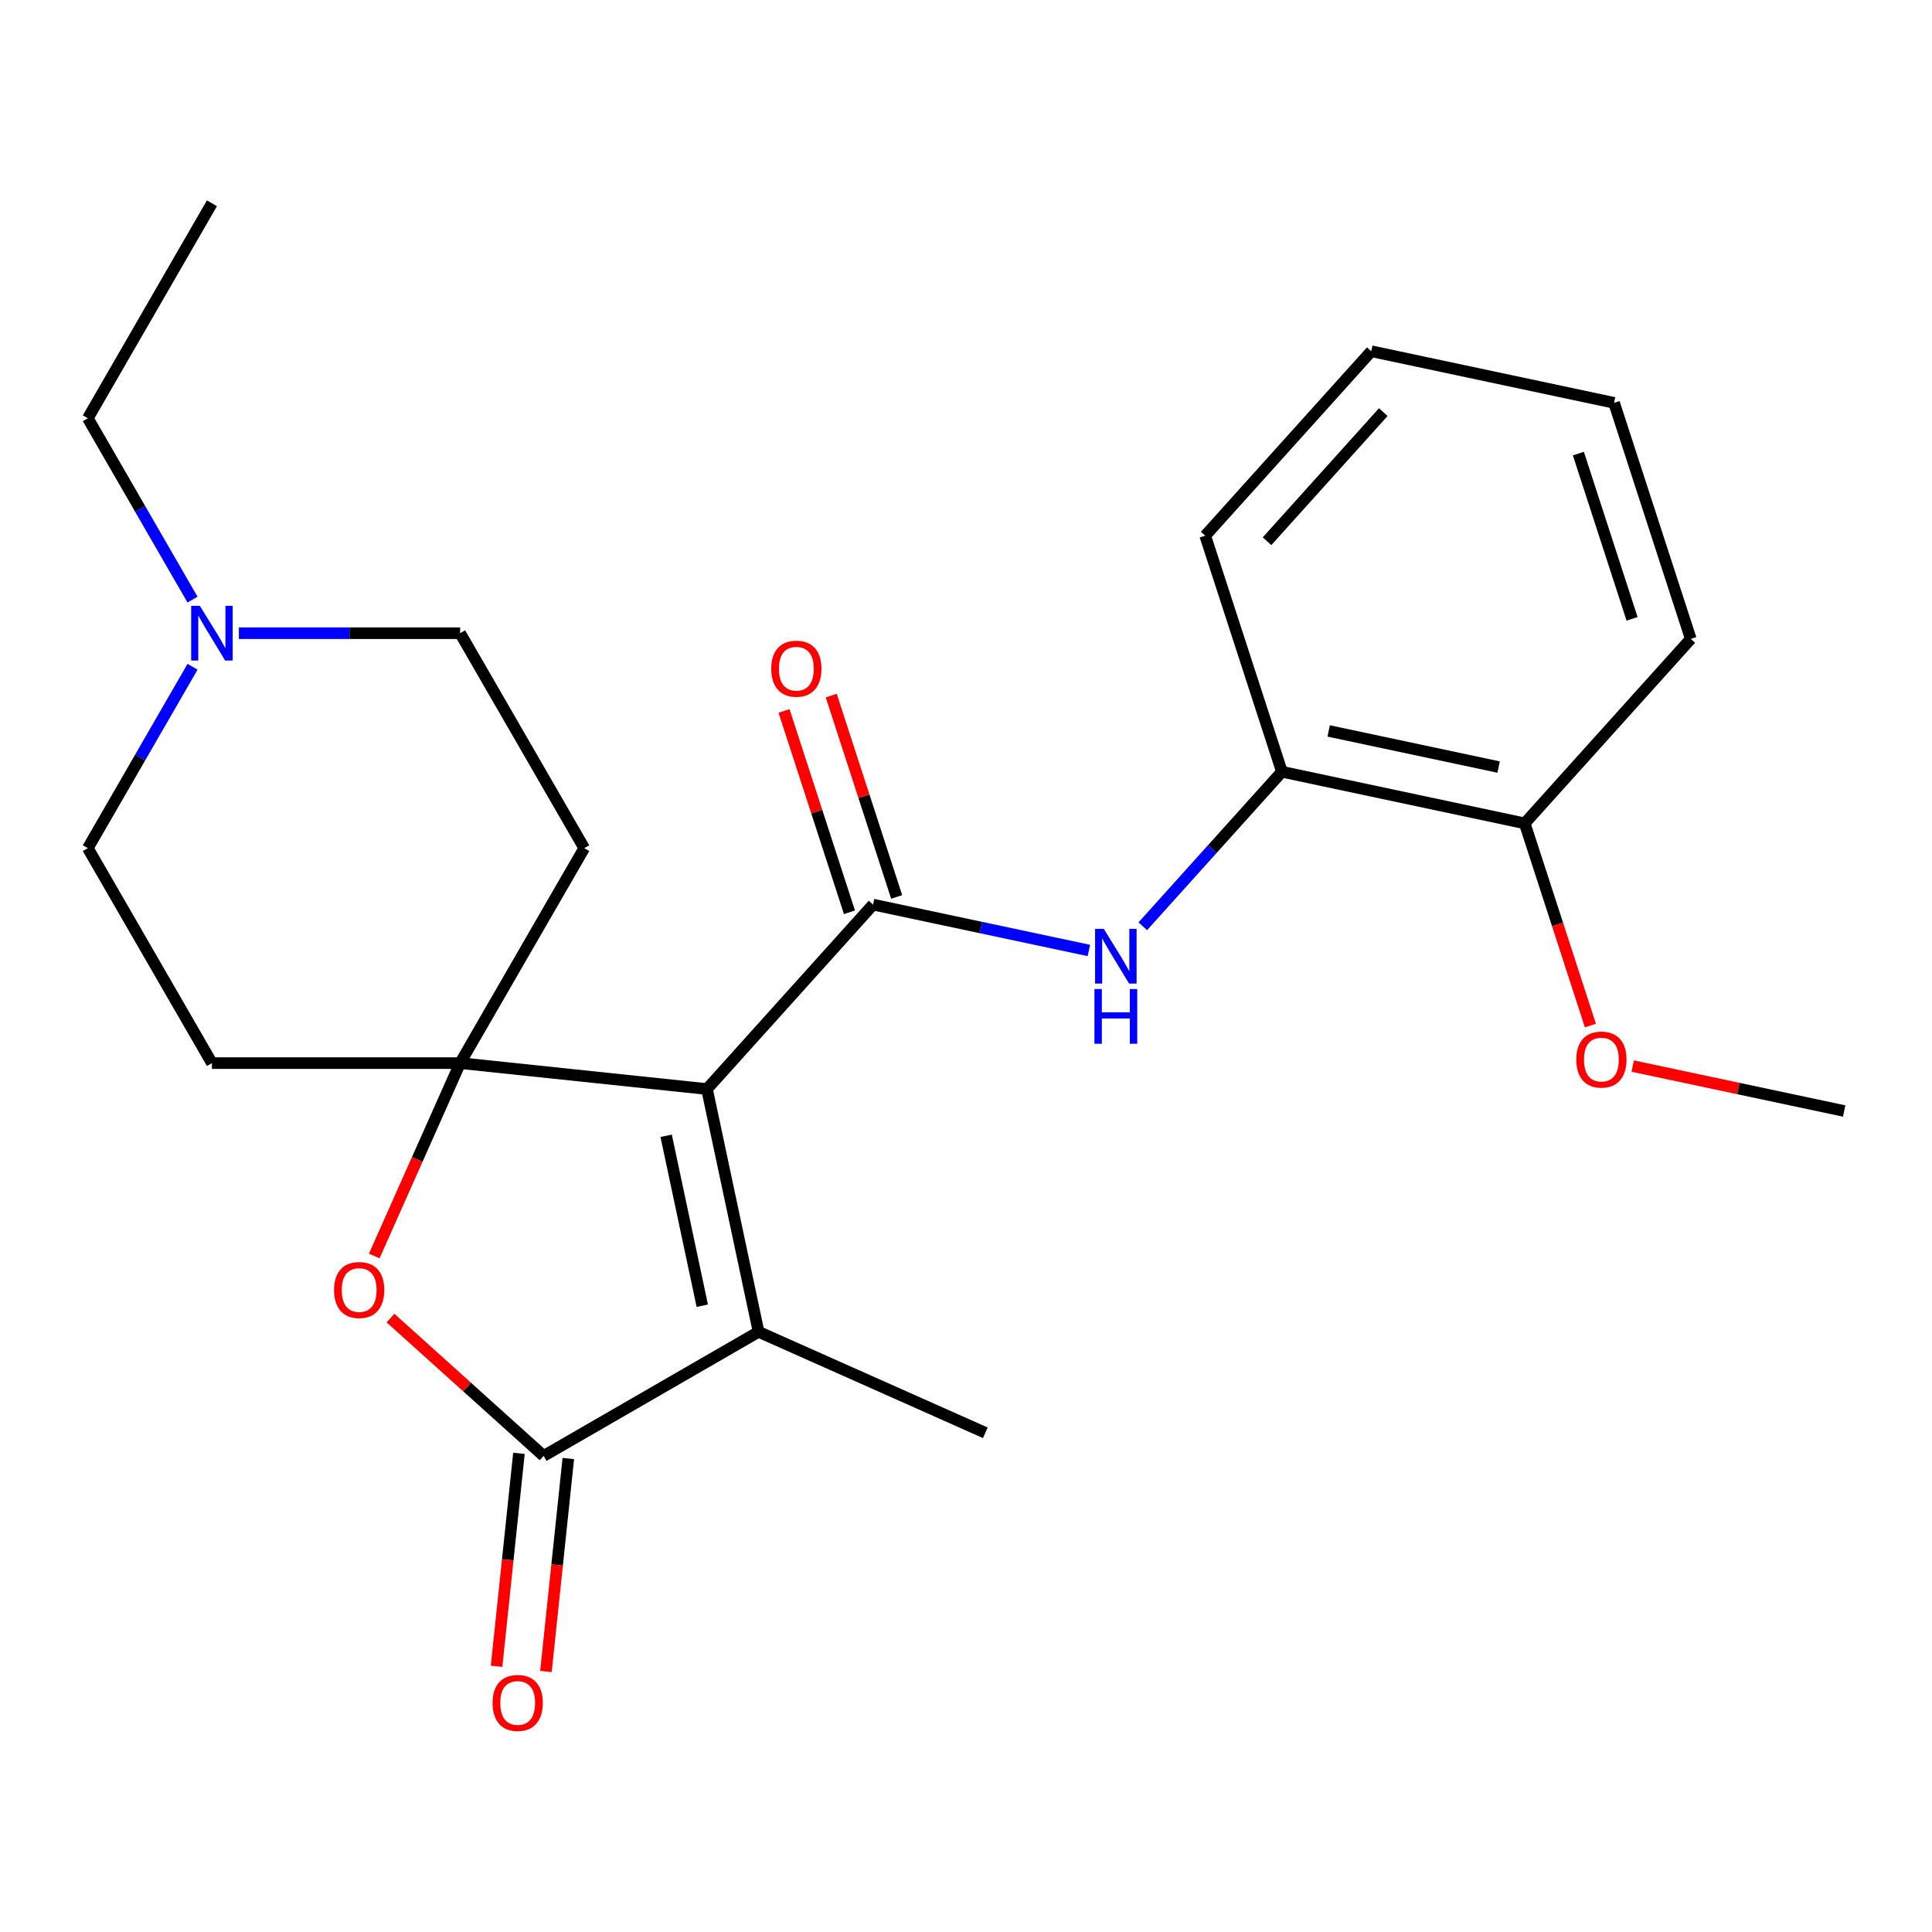 <?xml version='1.0' encoding='iso-8859-1'?>
<svg version='1.1' baseProfile='full'
              xmlns='http://www.w3.org/2000/svg'
                      xmlns:rdkit='http://www.rdkit.org/xml'
                      xmlns:xlink='http://www.w3.org/1999/xlink'
                  xml:space='preserve'
width='1000px' height='1000px' viewBox='0 0 1000 1000'>
<!-- END OF HEADER -->
<rect style='opacity:1.0;fill:#FFFFFF;stroke:none' width='1000' height='1000' x='0' y='0'> </rect>
<path class='bond-0' d='M 365.928,563.69 L 238.161,550.262' style='fill:none;fill-rule:evenodd;stroke:#000000;stroke-width:6px;stroke-linecap:butt;stroke-linejoin:miter;stroke-opacity:1' />
<path class='bond-1' d='M 365.928,563.69 L 451.892,468.218' style='fill:none;fill-rule:evenodd;stroke:#000000;stroke-width:6px;stroke-linecap:butt;stroke-linejoin:miter;stroke-opacity:1' />
<path class='bond-2' d='M 365.928,563.69 L 392.638,689.354' style='fill:none;fill-rule:evenodd;stroke:#000000;stroke-width:6px;stroke-linecap:butt;stroke-linejoin:miter;stroke-opacity:1' />
<path class='bond-2' d='M 344.802,587.882 L 363.499,675.846' style='fill:none;fill-rule:evenodd;stroke:#000000;stroke-width:6px;stroke-linecap:butt;stroke-linejoin:miter;stroke-opacity:1' />
<path class='bond-4' d='M 238.161,550.262 L 215.937,600.178' style='fill:none;fill-rule:evenodd;stroke:#000000;stroke-width:6px;stroke-linecap:butt;stroke-linejoin:miter;stroke-opacity:1' />
<path class='bond-4' d='M 215.937,600.178 L 193.713,650.094' style='fill:none;fill-rule:evenodd;stroke:#FF0000;stroke-width:6px;stroke-linecap:butt;stroke-linejoin:miter;stroke-opacity:1' />
<path class='bond-6' d='M 238.161,550.262 L 302.396,439.003' style='fill:none;fill-rule:evenodd;stroke:#000000;stroke-width:6px;stroke-linecap:butt;stroke-linejoin:miter;stroke-opacity:1' />
<path class='bond-7' d='M 238.161,550.262 L 109.69,550.262' style='fill:none;fill-rule:evenodd;stroke:#000000;stroke-width:6px;stroke-linecap:butt;stroke-linejoin:miter;stroke-opacity:1' />
<path class='bond-5' d='M 451.892,468.218 L 507.747,480.09' style='fill:none;fill-rule:evenodd;stroke:#000000;stroke-width:6px;stroke-linecap:butt;stroke-linejoin:miter;stroke-opacity:1' />
<path class='bond-5' d='M 507.747,480.09 L 563.603,491.963' style='fill:none;fill-rule:evenodd;stroke:#0000FF;stroke-width:6px;stroke-linecap:butt;stroke-linejoin:miter;stroke-opacity:1' />
<path class='bond-10' d='M 464.11,464.248 L 447.18,412.142' style='fill:none;fill-rule:evenodd;stroke:#000000;stroke-width:6px;stroke-linecap:butt;stroke-linejoin:miter;stroke-opacity:1' />
<path class='bond-10' d='M 447.18,412.142 L 430.25,360.037' style='fill:none;fill-rule:evenodd;stroke:#FF0000;stroke-width:6px;stroke-linecap:butt;stroke-linejoin:miter;stroke-opacity:1' />
<path class='bond-10' d='M 439.673,472.188 L 422.743,420.082' style='fill:none;fill-rule:evenodd;stroke:#000000;stroke-width:6px;stroke-linecap:butt;stroke-linejoin:miter;stroke-opacity:1' />
<path class='bond-10' d='M 422.743,420.082 L 405.813,367.977' style='fill:none;fill-rule:evenodd;stroke:#FF0000;stroke-width:6px;stroke-linecap:butt;stroke-linejoin:miter;stroke-opacity:1' />
<path class='bond-3' d='M 392.638,689.354 L 281.379,753.589' style='fill:none;fill-rule:evenodd;stroke:#000000;stroke-width:6px;stroke-linecap:butt;stroke-linejoin:miter;stroke-opacity:1' />
<path class='bond-15' d='M 392.638,689.354 L 510.002,741.608' style='fill:none;fill-rule:evenodd;stroke:#000000;stroke-width:6px;stroke-linecap:butt;stroke-linejoin:miter;stroke-opacity:1' />
<path class='bond-11' d='M 268.603,752.246 L 262.81,807.364' style='fill:none;fill-rule:evenodd;stroke:#000000;stroke-width:6px;stroke-linecap:butt;stroke-linejoin:miter;stroke-opacity:1' />
<path class='bond-11' d='M 262.81,807.364 L 257.017,862.482' style='fill:none;fill-rule:evenodd;stroke:#FF0000;stroke-width:6px;stroke-linecap:butt;stroke-linejoin:miter;stroke-opacity:1' />
<path class='bond-11' d='M 294.156,754.932 L 288.363,810.05' style='fill:none;fill-rule:evenodd;stroke:#000000;stroke-width:6px;stroke-linecap:butt;stroke-linejoin:miter;stroke-opacity:1' />
<path class='bond-11' d='M 288.363,810.05 L 282.57,865.167' style='fill:none;fill-rule:evenodd;stroke:#FF0000;stroke-width:6px;stroke-linecap:butt;stroke-linejoin:miter;stroke-opacity:1' />
<path class='bond-24' d='M 281.379,753.589 L 241.749,717.906' style='fill:none;fill-rule:evenodd;stroke:#000000;stroke-width:6px;stroke-linecap:butt;stroke-linejoin:miter;stroke-opacity:1' />
<path class='bond-24' d='M 241.749,717.906 L 202.119,682.223' style='fill:none;fill-rule:evenodd;stroke:#FF0000;stroke-width:6px;stroke-linecap:butt;stroke-linejoin:miter;stroke-opacity:1' />
<path class='bond-9' d='M 591.507,479.434 L 627.513,439.445' style='fill:none;fill-rule:evenodd;stroke:#0000FF;stroke-width:6px;stroke-linecap:butt;stroke-linejoin:miter;stroke-opacity:1' />
<path class='bond-9' d='M 627.513,439.445 L 663.519,399.456' style='fill:none;fill-rule:evenodd;stroke:#000000;stroke-width:6px;stroke-linecap:butt;stroke-linejoin:miter;stroke-opacity:1' />
<path class='bond-14' d='M 302.396,439.003 L 238.161,327.744' style='fill:none;fill-rule:evenodd;stroke:#000000;stroke-width:6px;stroke-linecap:butt;stroke-linejoin:miter;stroke-opacity:1' />
<path class='bond-13' d='M 109.69,550.262 L 45.455,439.003' style='fill:none;fill-rule:evenodd;stroke:#000000;stroke-width:6px;stroke-linecap:butt;stroke-linejoin:miter;stroke-opacity:1' />
<path class='bond-8' d='M 99.66,345.115 L 72.558,392.059' style='fill:none;fill-rule:evenodd;stroke:#0000FF;stroke-width:6px;stroke-linecap:butt;stroke-linejoin:miter;stroke-opacity:1' />
<path class='bond-8' d='M 72.558,392.059 L 45.455,439.003' style='fill:none;fill-rule:evenodd;stroke:#000000;stroke-width:6px;stroke-linecap:butt;stroke-linejoin:miter;stroke-opacity:1' />
<path class='bond-17' d='M 99.66,310.372 L 72.558,263.428' style='fill:none;fill-rule:evenodd;stroke:#0000FF;stroke-width:6px;stroke-linecap:butt;stroke-linejoin:miter;stroke-opacity:1' />
<path class='bond-17' d='M 72.558,263.428 L 45.455,216.484' style='fill:none;fill-rule:evenodd;stroke:#000000;stroke-width:6px;stroke-linecap:butt;stroke-linejoin:miter;stroke-opacity:1' />
<path class='bond-25' d='M 123.642,327.744 L 180.901,327.744' style='fill:none;fill-rule:evenodd;stroke:#0000FF;stroke-width:6px;stroke-linecap:butt;stroke-linejoin:miter;stroke-opacity:1' />
<path class='bond-25' d='M 180.901,327.744 L 238.161,327.744' style='fill:none;fill-rule:evenodd;stroke:#000000;stroke-width:6px;stroke-linecap:butt;stroke-linejoin:miter;stroke-opacity:1' />
<path class='bond-12' d='M 663.519,399.456 L 789.182,426.167' style='fill:none;fill-rule:evenodd;stroke:#000000;stroke-width:6px;stroke-linecap:butt;stroke-linejoin:miter;stroke-opacity:1' />
<path class='bond-12' d='M 687.711,378.33 L 775.675,397.027' style='fill:none;fill-rule:evenodd;stroke:#000000;stroke-width:6px;stroke-linecap:butt;stroke-linejoin:miter;stroke-opacity:1' />
<path class='bond-18' d='M 663.519,399.456 L 623.819,277.273' style='fill:none;fill-rule:evenodd;stroke:#000000;stroke-width:6px;stroke-linecap:butt;stroke-linejoin:miter;stroke-opacity:1' />
<path class='bond-16' d='M 789.182,426.167 L 806.184,478.492' style='fill:none;fill-rule:evenodd;stroke:#000000;stroke-width:6px;stroke-linecap:butt;stroke-linejoin:miter;stroke-opacity:1' />
<path class='bond-16' d='M 806.184,478.492 L 823.186,530.818' style='fill:none;fill-rule:evenodd;stroke:#FF0000;stroke-width:6px;stroke-linecap:butt;stroke-linejoin:miter;stroke-opacity:1' />
<path class='bond-19' d='M 789.182,426.167 L 875.146,330.694' style='fill:none;fill-rule:evenodd;stroke:#000000;stroke-width:6px;stroke-linecap:butt;stroke-linejoin:miter;stroke-opacity:1' />
<path class='bond-20' d='M 845.094,551.796 L 899.82,563.428' style='fill:none;fill-rule:evenodd;stroke:#FF0000;stroke-width:6px;stroke-linecap:butt;stroke-linejoin:miter;stroke-opacity:1' />
<path class='bond-20' d='M 899.82,563.428 L 954.545,575.06' style='fill:none;fill-rule:evenodd;stroke:#000000;stroke-width:6px;stroke-linecap:butt;stroke-linejoin:miter;stroke-opacity:1' />
<path class='bond-21' d='M 45.455,216.484 L 109.69,105.225' style='fill:none;fill-rule:evenodd;stroke:#000000;stroke-width:6px;stroke-linecap:butt;stroke-linejoin:miter;stroke-opacity:1' />
<path class='bond-22' d='M 623.819,277.273 L 709.783,181.801' style='fill:none;fill-rule:evenodd;stroke:#000000;stroke-width:6px;stroke-linecap:butt;stroke-linejoin:miter;stroke-opacity:1' />
<path class='bond-22' d='M 655.808,280.145 L 715.983,213.314' style='fill:none;fill-rule:evenodd;stroke:#000000;stroke-width:6px;stroke-linecap:butt;stroke-linejoin:miter;stroke-opacity:1' />
<path class='bond-26' d='M 875.146,330.694 L 835.446,208.511' style='fill:none;fill-rule:evenodd;stroke:#000000;stroke-width:6px;stroke-linecap:butt;stroke-linejoin:miter;stroke-opacity:1' />
<path class='bond-26' d='M 844.755,320.307 L 816.965,234.779' style='fill:none;fill-rule:evenodd;stroke:#000000;stroke-width:6px;stroke-linecap:butt;stroke-linejoin:miter;stroke-opacity:1' />
<path class='bond-23' d='M 709.783,181.801 L 835.446,208.511' style='fill:none;fill-rule:evenodd;stroke:#000000;stroke-width:6px;stroke-linecap:butt;stroke-linejoin:miter;stroke-opacity:1' />
<path  class='atom-5' d='M 172.907 667.705
Q 172.907 660.905, 176.267 657.105
Q 179.627 653.305, 185.907 653.305
Q 192.187 653.305, 195.547 657.105
Q 198.907 660.905, 198.907 667.705
Q 198.907 674.585, 195.507 678.505
Q 192.107 682.385, 185.907 682.385
Q 179.667 682.385, 176.267 678.505
Q 172.907 674.625, 172.907 667.705
M 185.907 679.185
Q 190.227 679.185, 192.547 676.305
Q 194.907 673.385, 194.907 667.705
Q 194.907 662.145, 192.547 659.345
Q 190.227 656.505, 185.907 656.505
Q 181.587 656.505, 179.227 659.305
Q 176.907 662.105, 176.907 667.705
Q 176.907 673.425, 179.227 676.305
Q 181.587 679.185, 185.907 679.185
' fill='#FF0000'/>
<path  class='atom-6' d='M 571.295 480.769
L 580.575 495.769
Q 581.495 497.249, 582.975 499.929
Q 584.455 502.609, 584.535 502.769
L 584.535 480.769
L 588.295 480.769
L 588.295 509.089
L 584.415 509.089
L 574.455 492.689
Q 573.295 490.769, 572.055 488.569
Q 570.855 486.369, 570.495 485.689
L 570.495 509.089
L 566.815 509.089
L 566.815 480.769
L 571.295 480.769
' fill='#0000FF'/>
<path  class='atom-6' d='M 566.475 511.921
L 570.315 511.921
L 570.315 523.961
L 584.795 523.961
L 584.795 511.921
L 588.635 511.921
L 588.635 540.241
L 584.795 540.241
L 584.795 527.161
L 570.315 527.161
L 570.315 540.241
L 566.475 540.241
L 566.475 511.921
' fill='#0000FF'/>
<path  class='atom-9' d='M 103.43 313.584
L 112.71 328.584
Q 113.63 330.064, 115.11 332.744
Q 116.59 335.424, 116.67 335.584
L 116.67 313.584
L 120.43 313.584
L 120.43 341.904
L 116.55 341.904
L 106.59 325.504
Q 105.43 323.584, 104.19 321.384
Q 102.99 319.184, 102.63 318.504
L 102.63 341.904
L 98.95 341.904
L 98.95 313.584
L 103.43 313.584
' fill='#0000FF'/>
<path  class='atom-11' d='M 399.192 346.115
Q 399.192 339.315, 402.552 335.515
Q 405.912 331.715, 412.192 331.715
Q 418.472 331.715, 421.832 335.515
Q 425.192 339.315, 425.192 346.115
Q 425.192 352.995, 421.792 356.915
Q 418.392 360.795, 412.192 360.795
Q 405.952 360.795, 402.552 356.915
Q 399.192 353.035, 399.192 346.115
M 412.192 357.595
Q 416.512 357.595, 418.832 354.715
Q 421.192 351.795, 421.192 346.115
Q 421.192 340.555, 418.832 337.755
Q 416.512 334.915, 412.192 334.915
Q 407.872 334.915, 405.512 337.715
Q 403.192 340.515, 403.192 346.115
Q 403.192 351.835, 405.512 354.715
Q 407.872 357.595, 412.192 357.595
' fill='#FF0000'/>
<path  class='atom-12' d='M 254.951 881.436
Q 254.951 874.636, 258.311 870.836
Q 261.671 867.036, 267.951 867.036
Q 274.231 867.036, 277.591 870.836
Q 280.951 874.636, 280.951 881.436
Q 280.951 888.316, 277.551 892.236
Q 274.151 896.116, 267.951 896.116
Q 261.711 896.116, 258.311 892.236
Q 254.951 888.356, 254.951 881.436
M 267.951 892.916
Q 272.271 892.916, 274.591 890.036
Q 276.951 887.116, 276.951 881.436
Q 276.951 875.876, 274.591 873.076
Q 272.271 870.236, 267.951 870.236
Q 263.631 870.236, 261.271 873.036
Q 258.951 875.836, 258.951 881.436
Q 258.951 887.156, 261.271 890.036
Q 263.631 892.916, 267.951 892.916
' fill='#FF0000'/>
<path  class='atom-17' d='M 815.882 548.43
Q 815.882 541.63, 819.242 537.83
Q 822.602 534.03, 828.882 534.03
Q 835.162 534.03, 838.522 537.83
Q 841.882 541.63, 841.882 548.43
Q 841.882 555.31, 838.482 559.23
Q 835.082 563.11, 828.882 563.11
Q 822.642 563.11, 819.242 559.23
Q 815.882 555.35, 815.882 548.43
M 828.882 559.91
Q 833.202 559.91, 835.522 557.03
Q 837.882 554.11, 837.882 548.43
Q 837.882 542.87, 835.522 540.07
Q 833.202 537.23, 828.882 537.23
Q 824.562 537.23, 822.202 540.03
Q 819.882 542.83, 819.882 548.43
Q 819.882 554.15, 822.202 557.03
Q 824.562 559.91, 828.882 559.91
' fill='#FF0000'/>
</svg>
